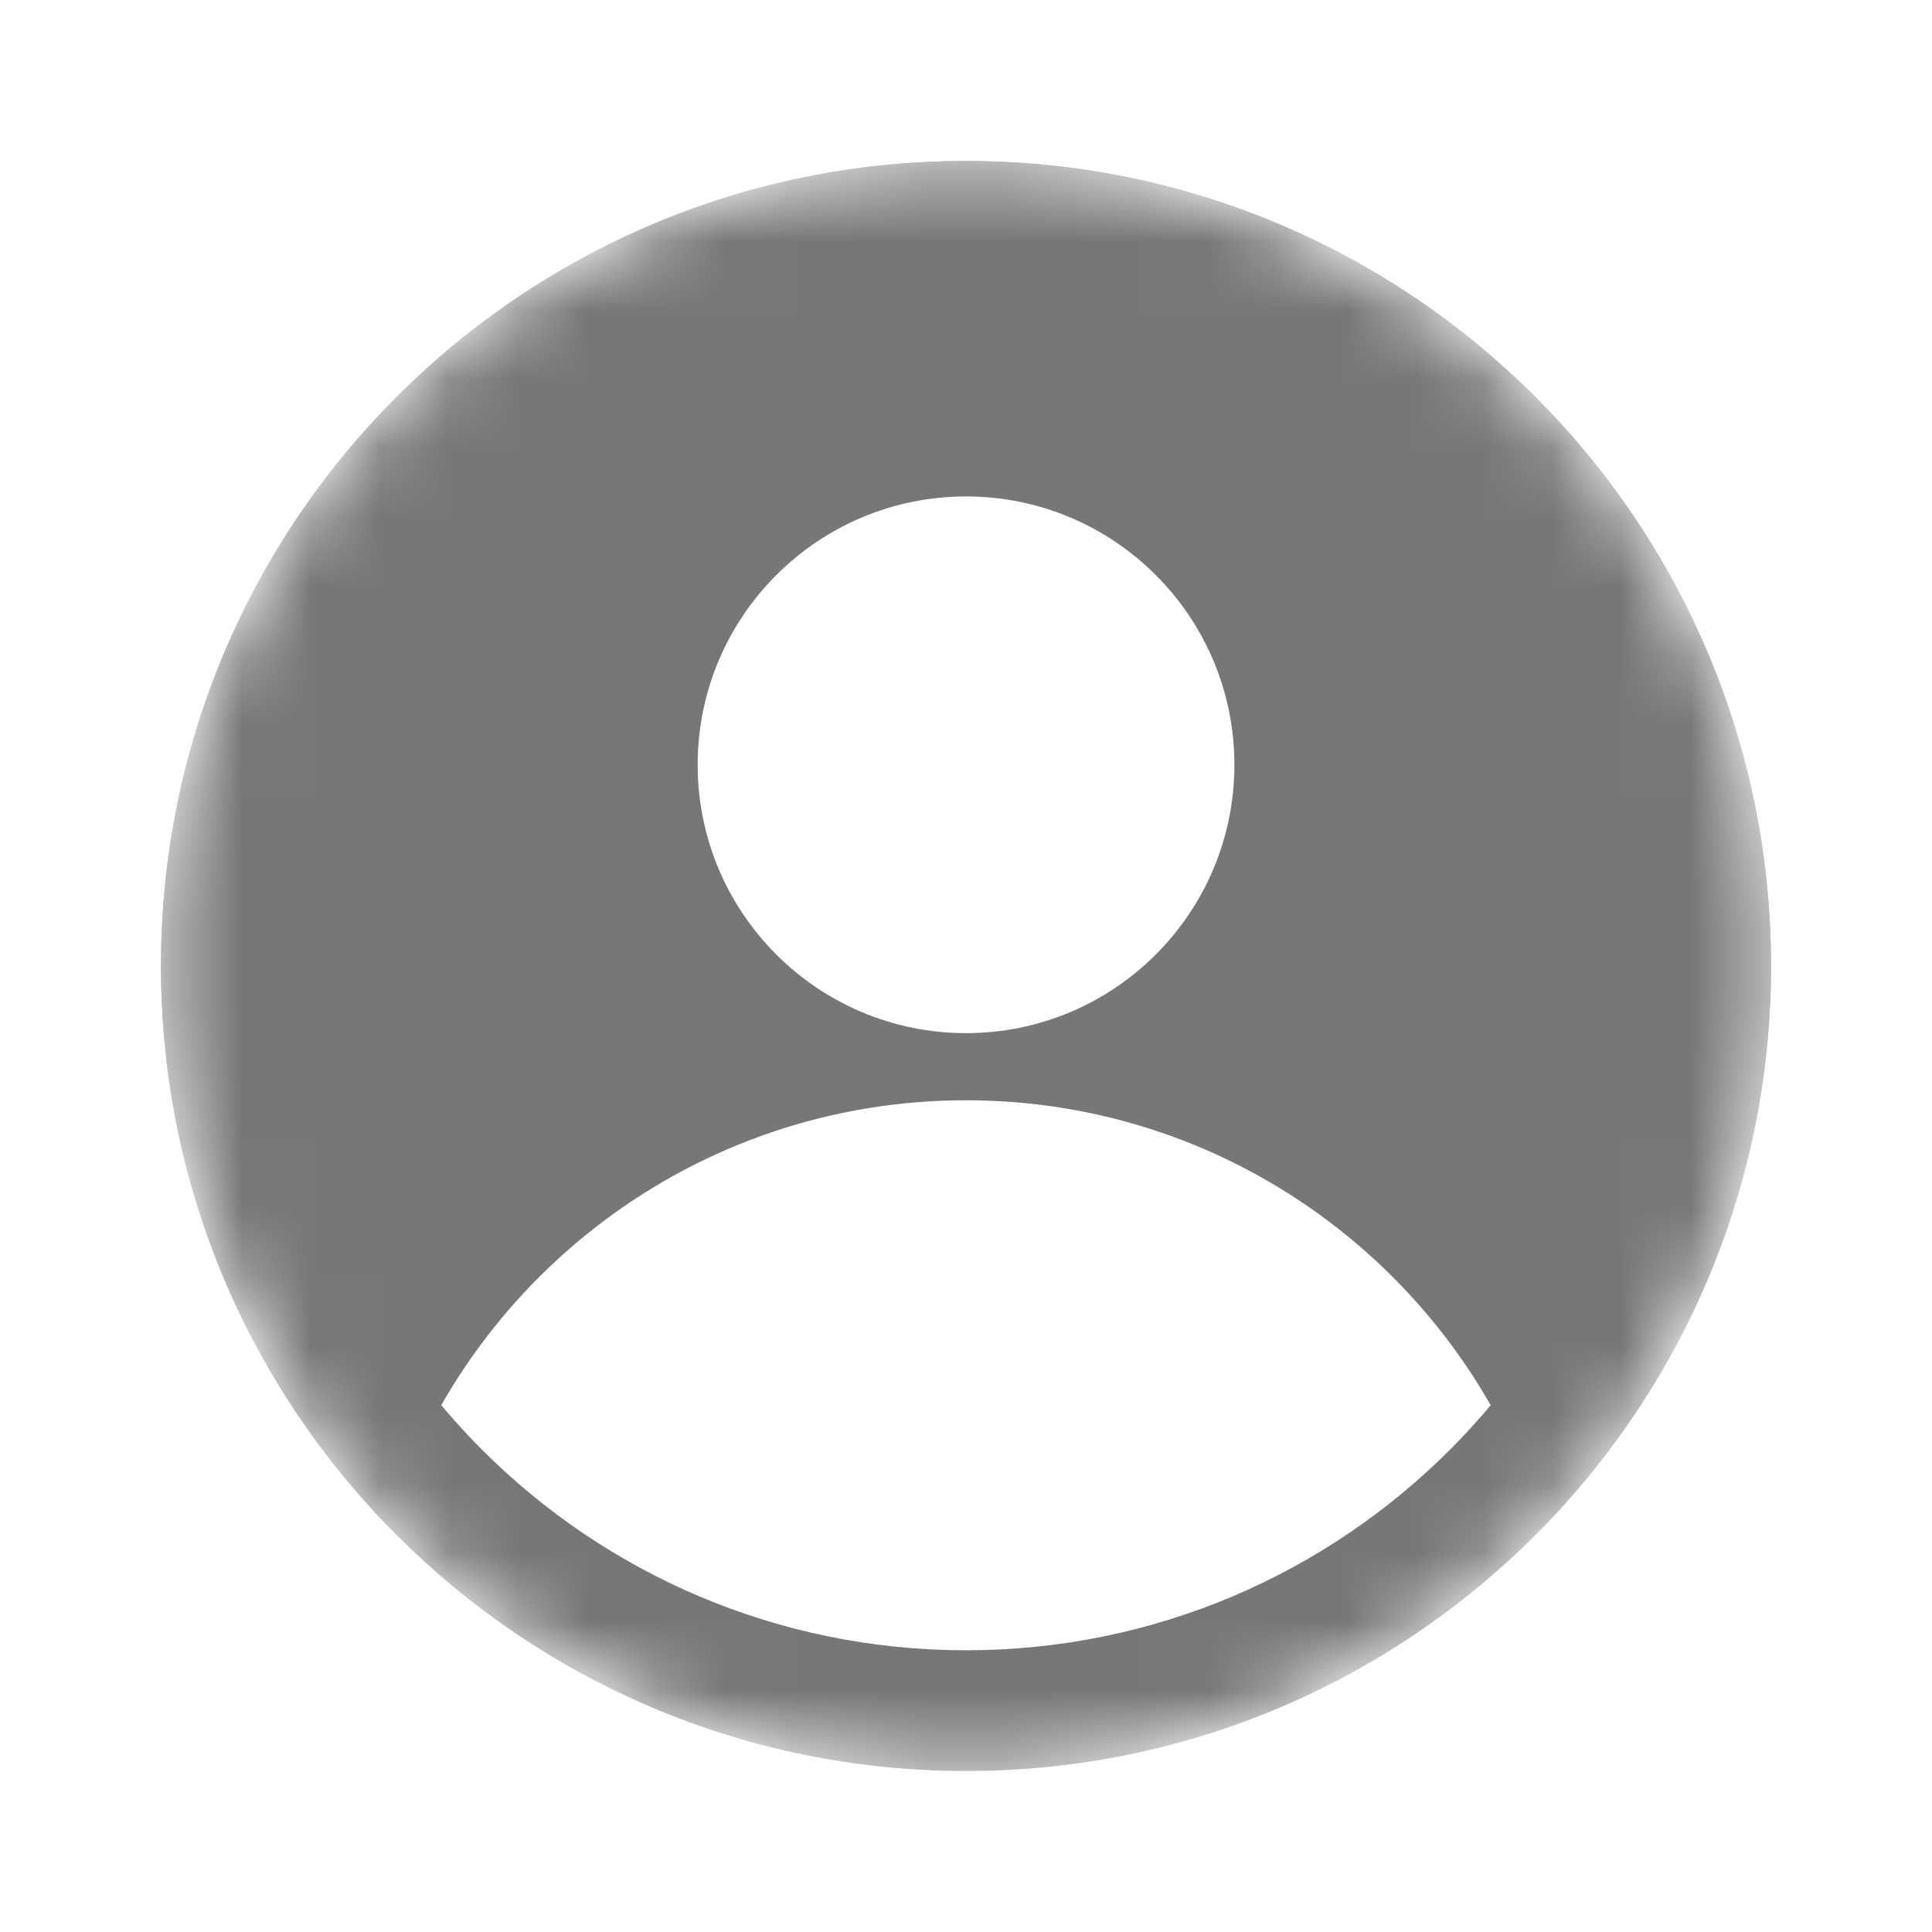 <svg width="28" height="28" viewBox="0 0 28 28" fill="none" xmlns="http://www.w3.org/2000/svg">
<mask id="mask0_2562_1432" style="mask-type:alpha" maskUnits="userSpaceOnUse" x="2" y="2" width="24" height="24">
<circle cx="14" cy="14" r="11.667" fill="#D9D9D9"/>
</mask>
<g mask="url(#mask0_2562_1432)">
<path fill-rule="evenodd" clip-rule="evenodd" d="M14 2.333C20.443 2.333 25.667 7.557 25.667 14C25.667 17.161 24.407 20.026 22.366 22.127C21.268 18.548 17.938 15.946 14 15.946C10.062 15.946 6.73 18.548 5.633 22.127C3.592 20.026 2.333 17.161 2.333 14C2.333 7.557 7.557 2.333 14 2.333ZM14.001 7.195C11.853 7.195 10.111 8.937 10.111 11.085C10.112 13.232 11.854 14.973 14.001 14.973C16.148 14.973 17.889 13.232 17.89 11.085C17.89 8.937 16.148 7.195 14.001 7.195Z" fill="#777777"/>
<path d="M23.917 14C23.917 8.523 19.477 4.083 14 4.083C8.523 4.083 4.083 8.523 4.083 14C4.083 19.477 8.523 23.917 14 23.917V25.667C7.557 25.667 2.333 20.444 2.333 14C2.333 7.557 7.557 2.333 14 2.333C20.443 2.333 25.667 7.557 25.667 14C25.667 20.444 20.443 25.667 14 25.667V23.917C19.477 23.917 23.917 19.477 23.917 14Z" fill="#777777"/>
</g>
</svg>
